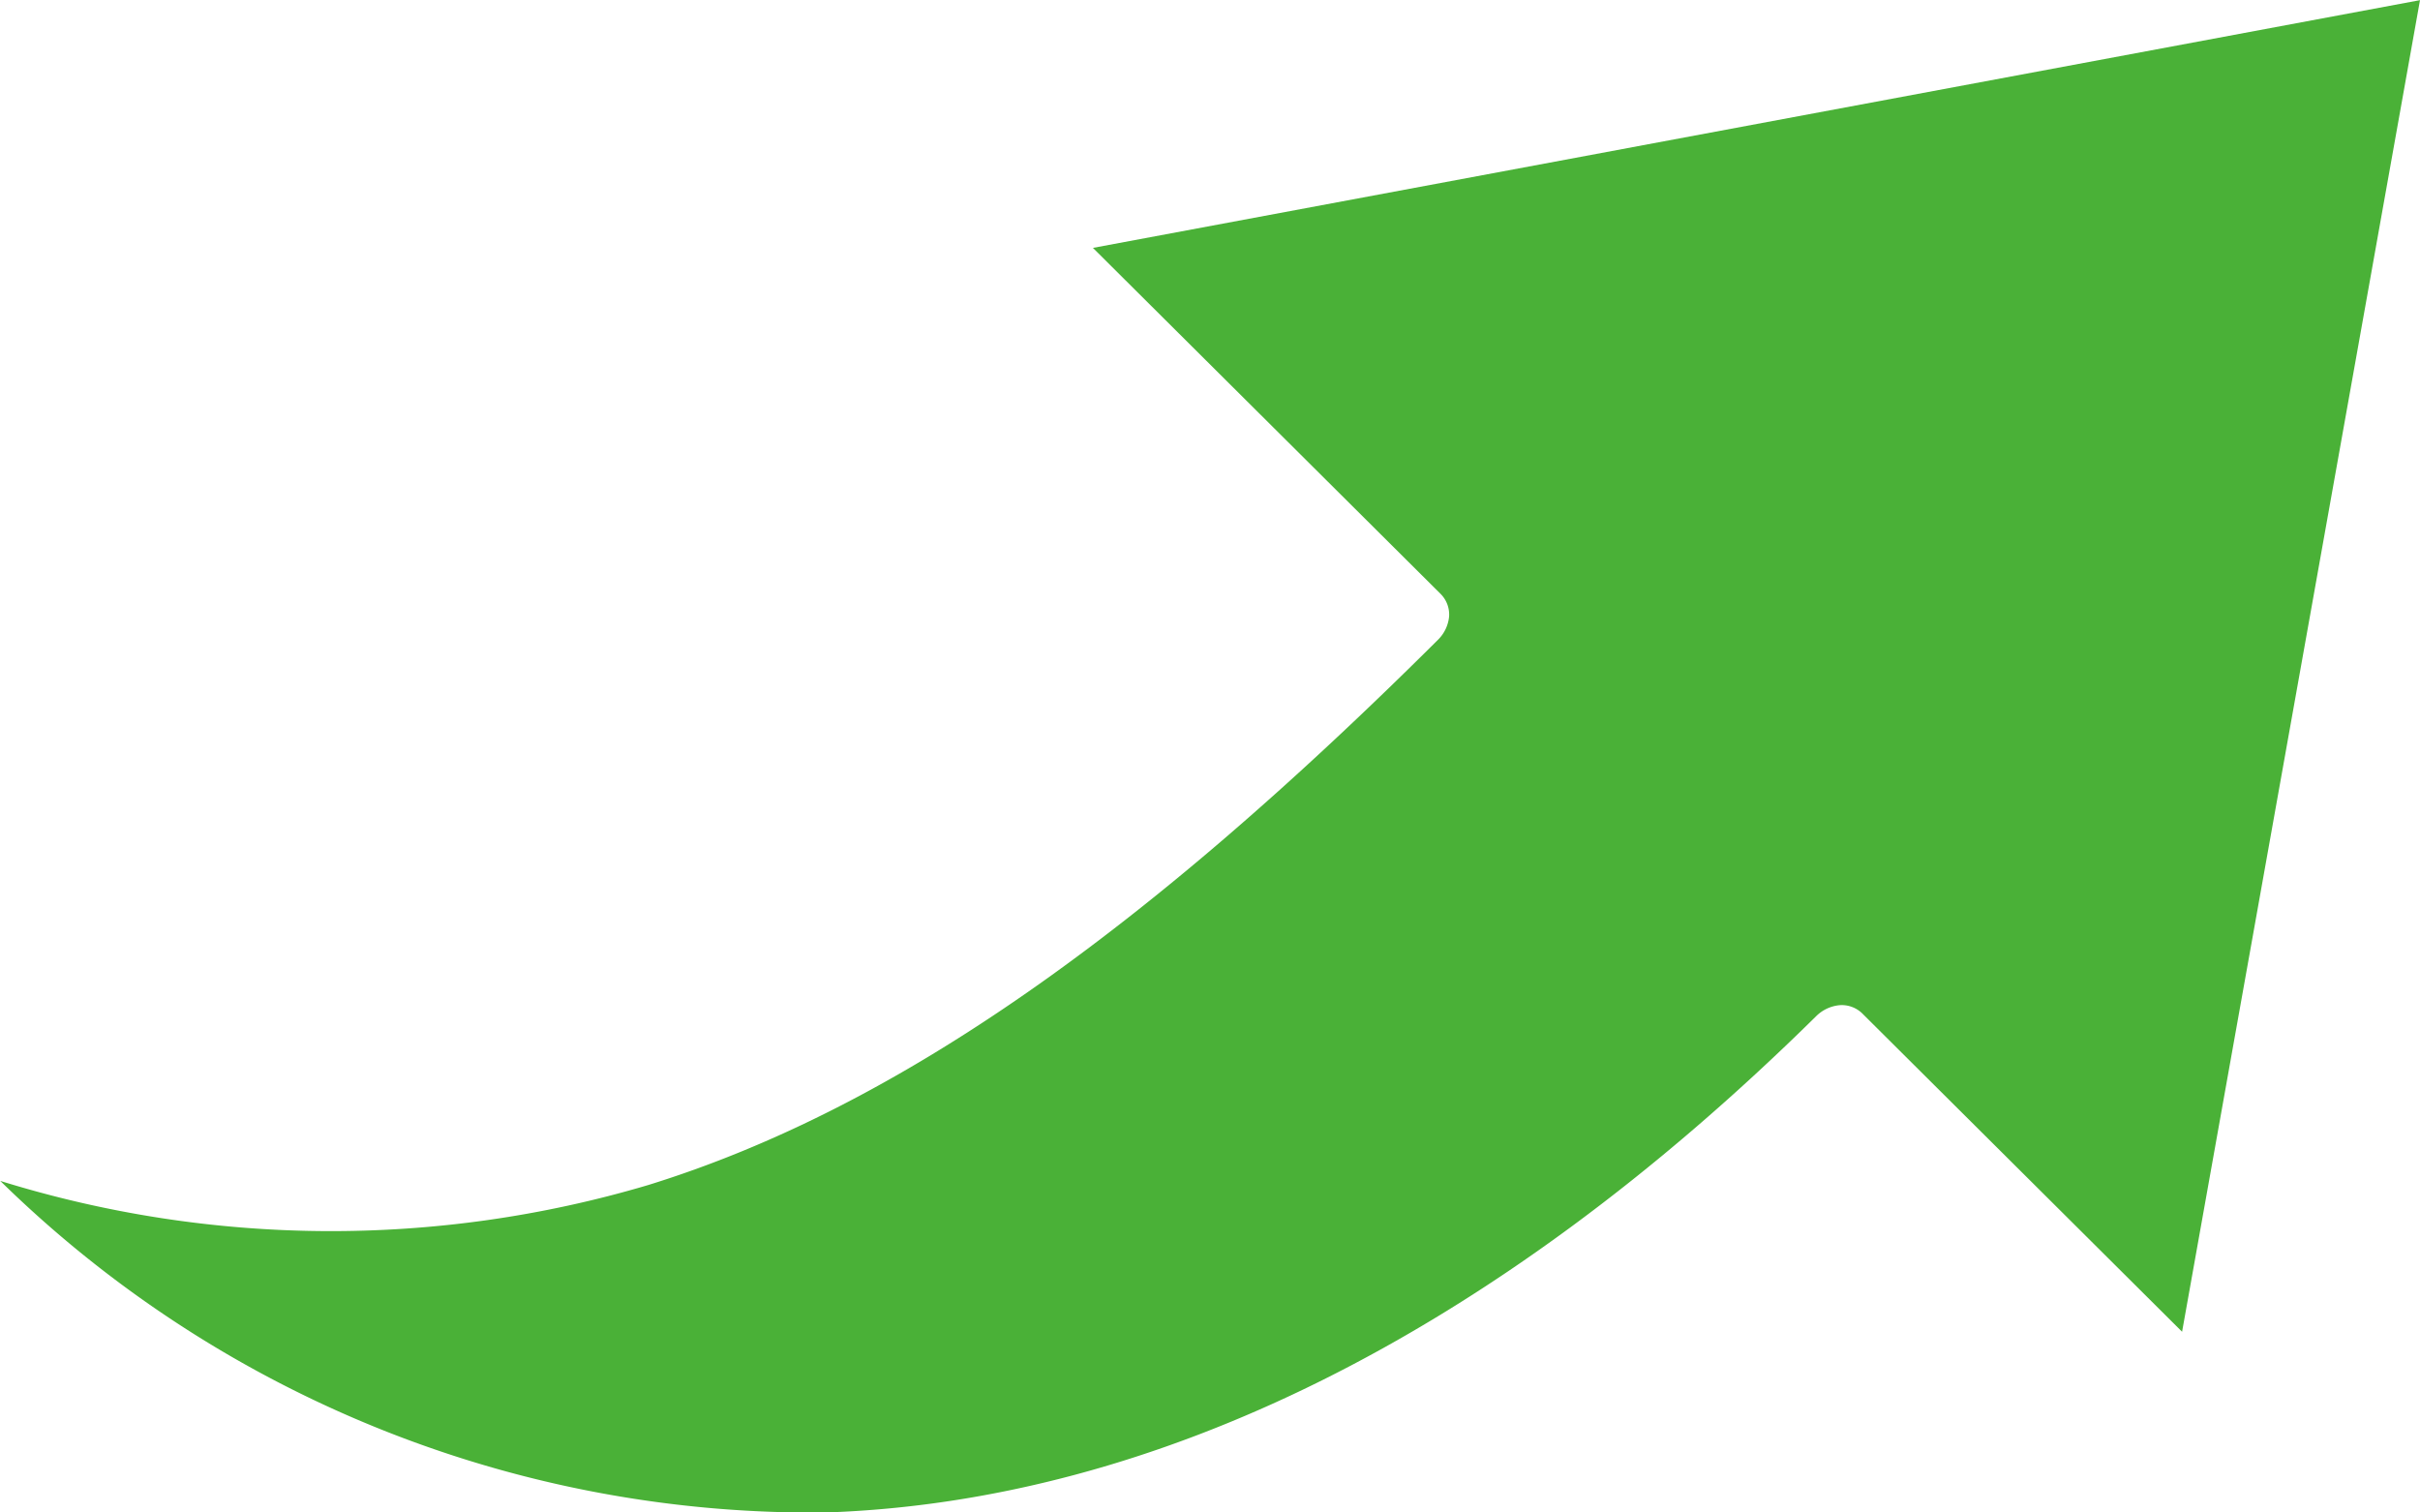 <svg xmlns="http://www.w3.org/2000/svg" width="48" height="30" viewBox="0 0 48 30">
  <defs>
    <style>
      .cls-1 {
        fill: #4ab137;
        fill-rule: evenodd;
      }
    </style>
  </defs>
  <path id="medical_product_prime_icon_01" class="cls-1" d="M307.022,391.9,280.7,396.814l6.9,6.867a.581.581,0,0,1,.165.438.746.746,0,0,1-.22.467c-5.779,5.751-10.693,9.276-15.669,10.817a22.106,22.106,0,0,1-12.849-.083,23,23,0,0,0,16.4,6.576c6.467-.227,13.165-3.476,19.622-9.847a.758.758,0,0,1,.471-.215.584.584,0,0,1,.438.163l6.345,6.315Z" transform="translate(-259.022 -391.897)"/>
</svg>
